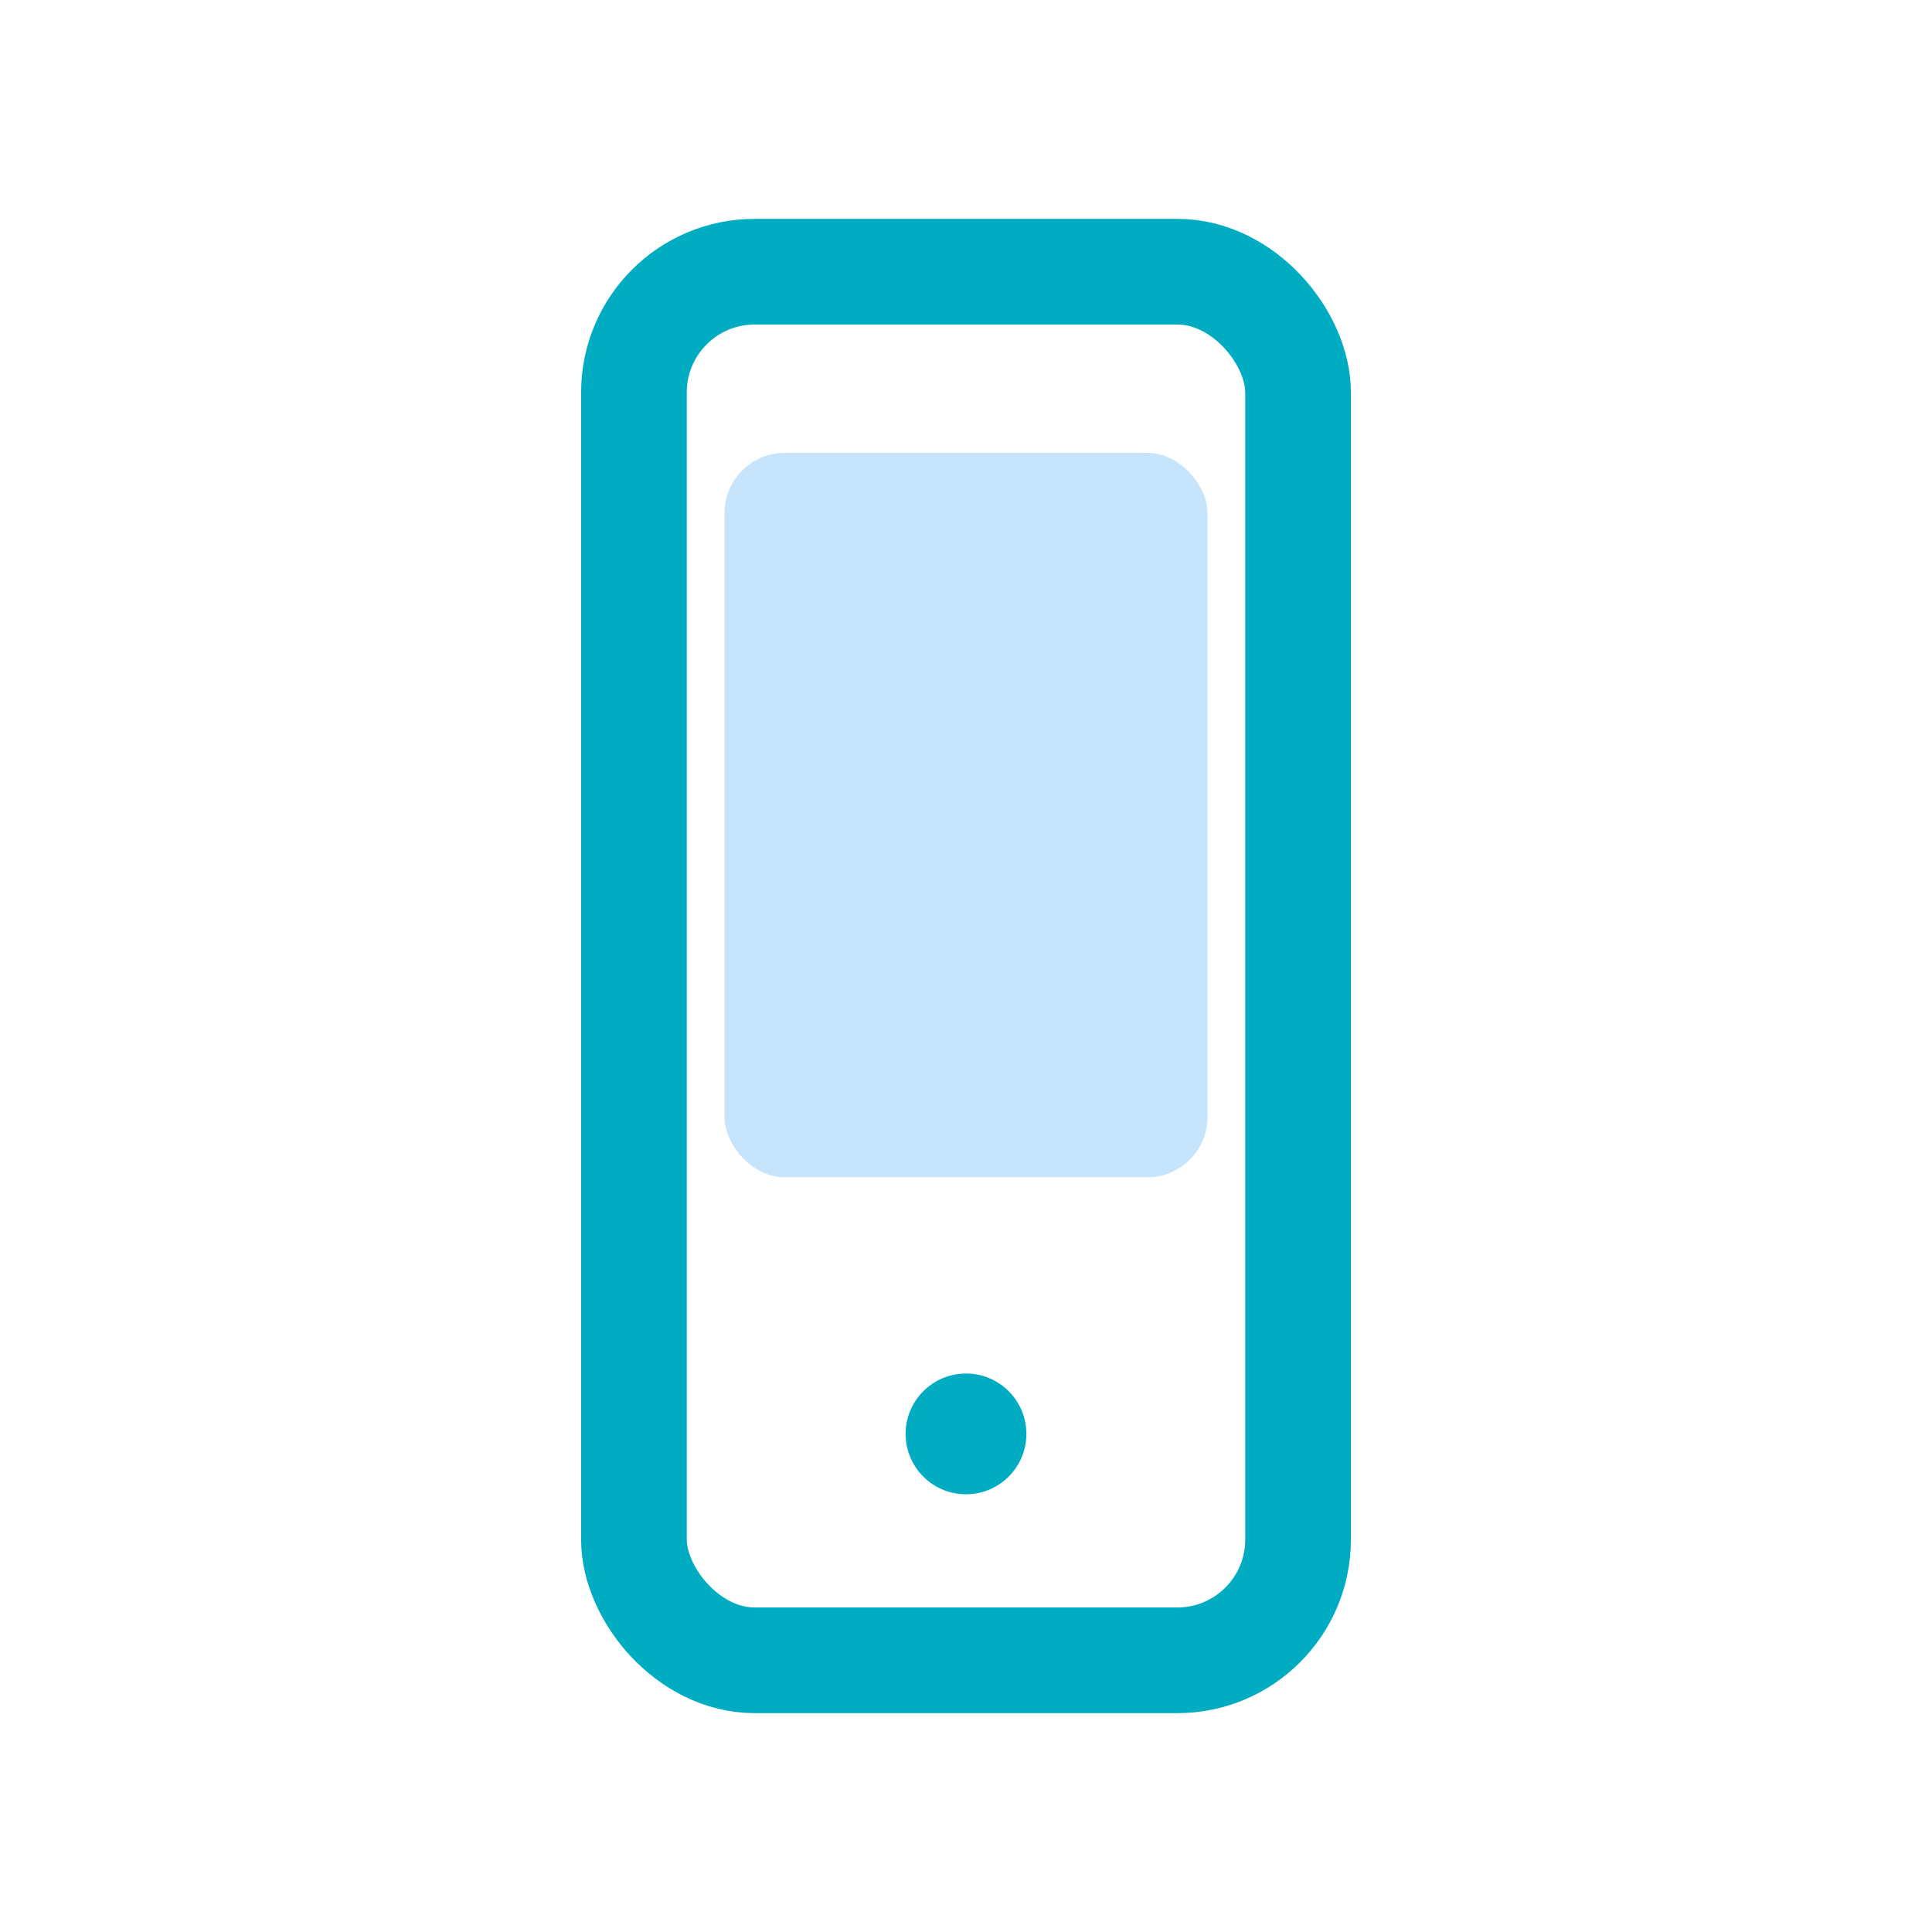 <svg xmlns="http://www.w3.org/2000/svg" viewBox="0 0 512 512">

<rect x="168" y="72" width="176" height="368" rx="32" fill="none" stroke="#00ACC1" stroke-width="28"/>
<circle cx="256" cy="380" r="16" fill="#00ACC1"/>
<rect x="192" y="120" width="128" height="192" rx="16" fill="#42A5F5" opacity="0.3"/>

</svg>